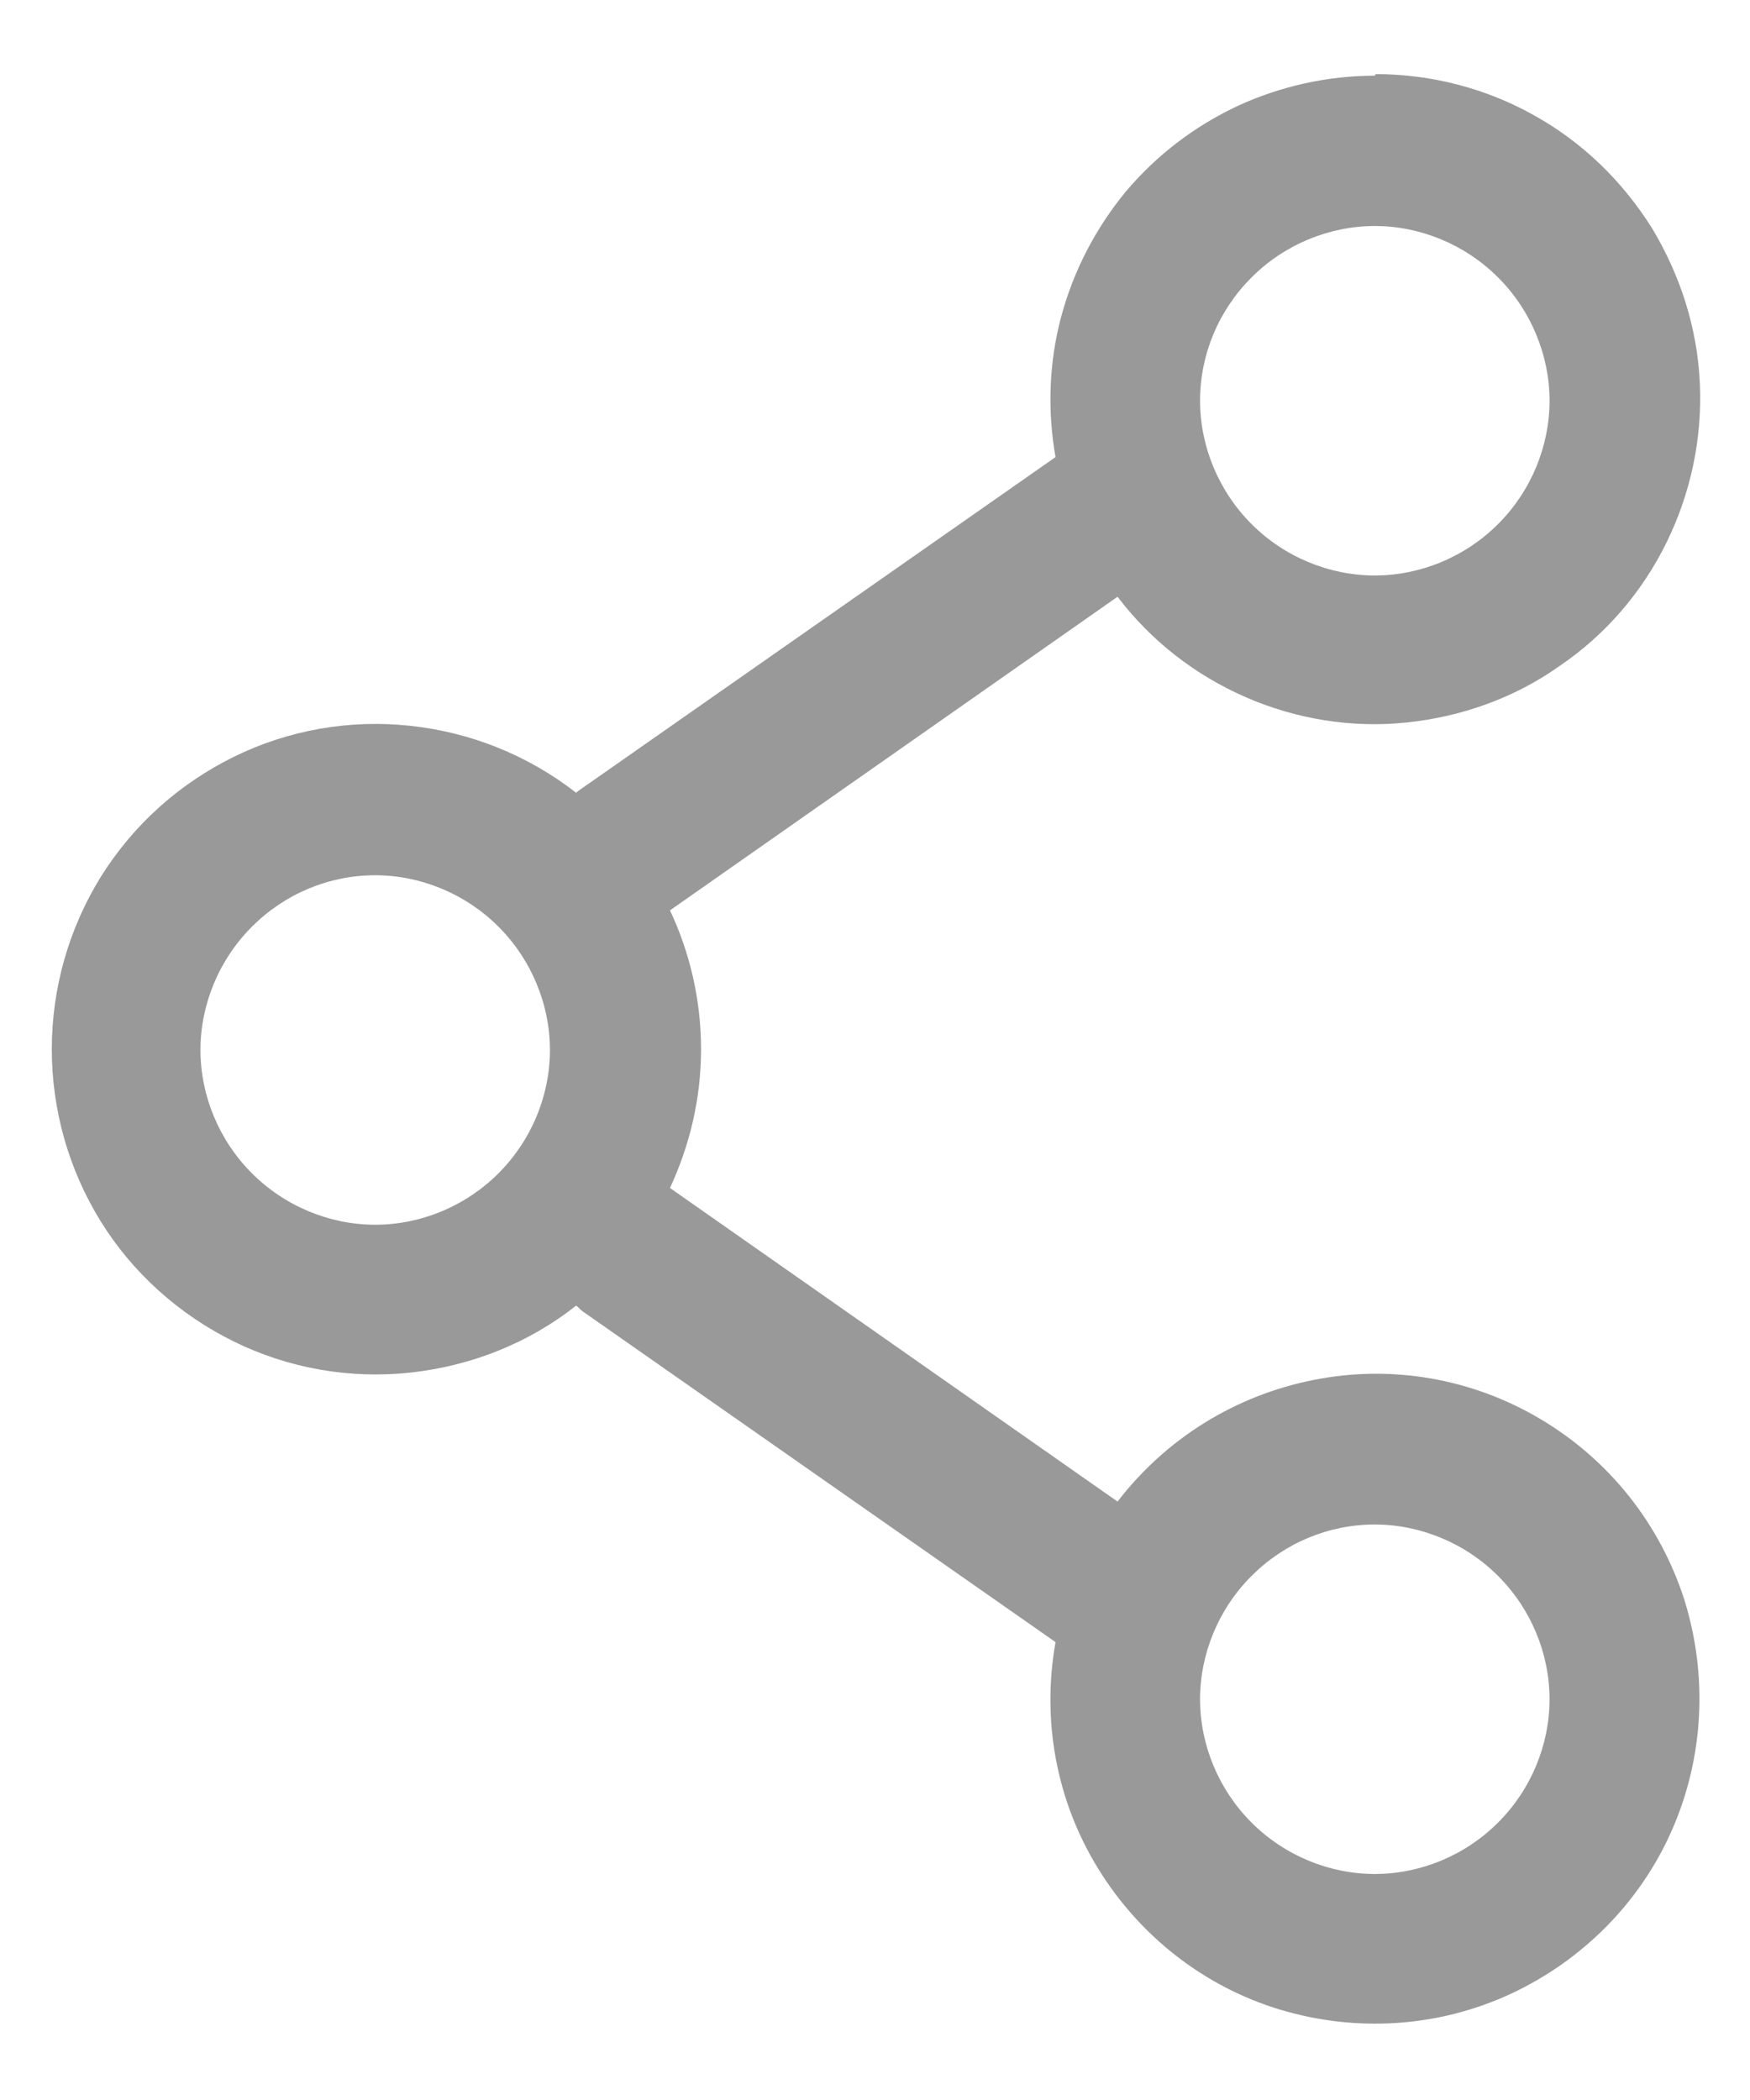<svg width="20" height="24" viewBox="0 0 20 24" fill="none" xmlns="http://www.w3.org/2000/svg">
<path fill-rule="evenodd" clip-rule="evenodd" d="M15.712 0.865C15.171 0.865 14.629 0.987 14.144 1.211C13.649 1.444 13.22 1.771 12.865 2.191C12.52 2.611 12.268 3.096 12.128 3.619C11.988 4.141 11.969 4.692 12.063 5.224L6.659 9.004C6.659 9.004 6.603 9.041 6.584 9.06C6.033 8.631 5.38 8.369 4.689 8.295C3.999 8.22 3.299 8.341 2.673 8.649C2.048 8.957 1.525 9.424 1.152 10.021C0.788 10.609 0.592 11.291 0.592 11.991C0.592 12.691 0.788 13.372 1.152 13.96C1.516 14.548 2.048 15.024 2.673 15.332C3.299 15.64 3.999 15.761 4.689 15.687C5.38 15.612 6.043 15.351 6.584 14.921C6.612 14.94 6.631 14.968 6.659 14.987L12.063 18.767C11.904 19.663 12.072 20.577 12.548 21.352C13.024 22.127 13.761 22.705 14.629 22.967C15.497 23.228 16.431 23.172 17.261 22.789C18.083 22.407 18.745 21.744 19.109 20.913C19.473 20.083 19.52 19.149 19.249 18.281C18.969 17.413 18.391 16.685 17.607 16.219C16.823 15.752 15.899 15.593 15.012 15.771C14.116 15.948 13.323 16.443 12.772 17.161L7.657 13.577C7.881 13.092 8.012 12.56 8.012 11.991C8.012 11.421 7.881 10.88 7.657 10.404L12.772 6.82C13.155 7.324 13.659 7.716 14.237 7.968C14.816 8.22 15.451 8.323 16.076 8.257C16.701 8.192 17.308 7.977 17.821 7.613C18.344 7.259 18.764 6.773 19.044 6.204C19.324 5.635 19.455 5.009 19.427 4.384C19.399 3.749 19.203 3.143 18.876 2.601C18.54 2.069 18.083 1.621 17.523 1.313C16.972 1.005 16.347 0.847 15.721 0.847L15.712 0.865ZM13.715 4.58C13.715 4.048 13.929 3.544 14.303 3.171C14.676 2.797 15.189 2.583 15.712 2.583C16.235 2.583 16.748 2.797 17.121 3.171C17.495 3.544 17.709 4.057 17.709 4.58C17.709 5.103 17.495 5.616 17.121 5.989C16.748 6.363 16.235 6.577 15.712 6.577C15.189 6.577 14.676 6.363 14.303 5.989C13.929 5.616 13.715 5.103 13.715 4.58ZM4.288 10.003C3.756 10.003 3.252 10.217 2.879 10.591C2.505 10.964 2.291 11.477 2.291 12C2.291 12.523 2.505 13.036 2.879 13.409C3.252 13.783 3.765 13.997 4.288 13.997C4.811 13.997 5.324 13.783 5.697 13.409C6.071 13.036 6.285 12.523 6.285 12C6.285 11.477 6.071 10.964 5.697 10.591C5.324 10.217 4.811 10.003 4.288 10.003ZM15.712 17.423C15.18 17.423 14.676 17.637 14.303 18.011C13.929 18.384 13.715 18.897 13.715 19.42C13.715 19.943 13.929 20.456 14.303 20.829C14.676 21.203 15.189 21.417 15.712 21.417C16.235 21.417 16.748 21.203 17.121 20.829C17.495 20.456 17.709 19.943 17.709 19.42C17.709 18.897 17.495 18.384 17.121 18.011C16.748 17.637 16.235 17.423 15.712 17.423Z" fill="#999999"/>
</svg>
